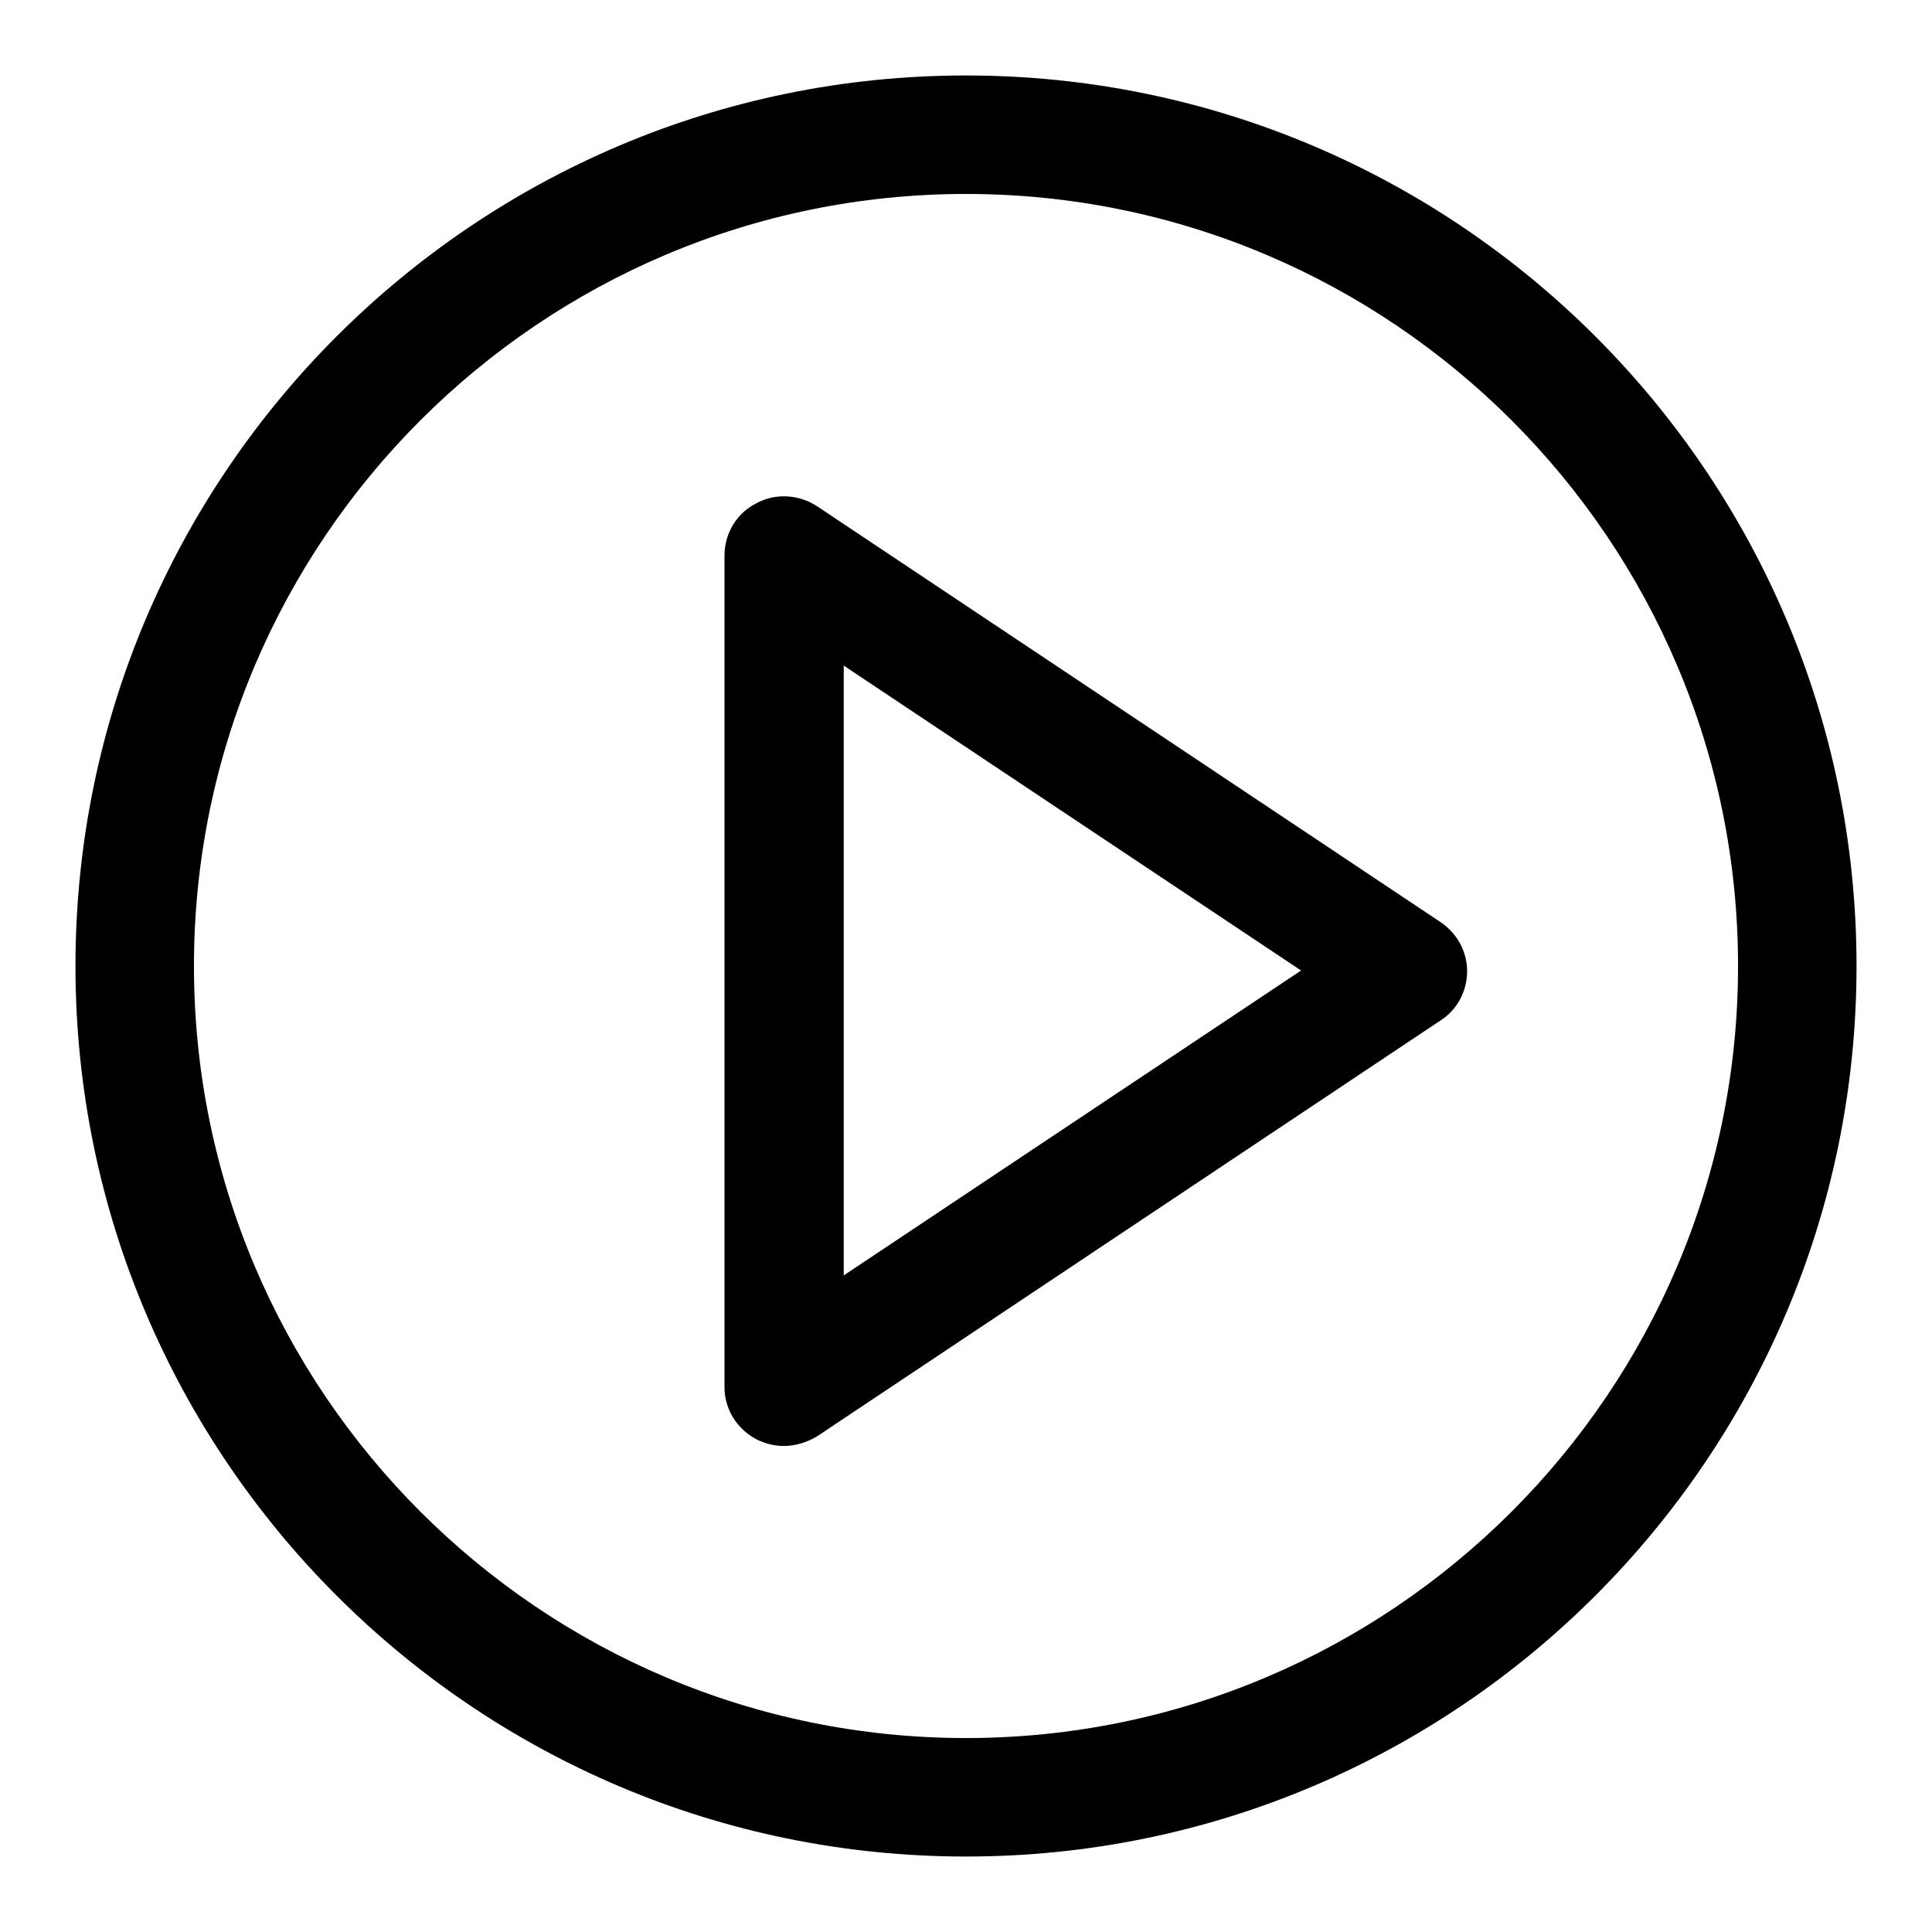<?xml version="1.0" encoding="utf-8"?>
<!-- Svg Vector Icons : http://www.onlinewebfonts.com/icon -->
<!DOCTYPE svg PUBLIC "-//W3C//DTD SVG 1.1//EN" "http://www.w3.org/Graphics/SVG/1.1/DTD/svg11.dtd">
<svg version="1.1" xmlns="http://www.w3.org/2000/svg" xmlns:xlink="http://www.w3.org/1999/xlink" x="0px" y="0px" viewBox="0 0 256 256" enable-background="new 0 0 256 256" xml:space="preserve">
<g> <path fill="#000000" d="M128,246c-65.1,0-118-52.9-118-118C10,62.9,62.9,10,128,10c65.1,0,118,52.9,118,118 C246,193.1,193.1,246,128,246z M128,25.7C71.6,25.7,25.7,71.6,25.7,128c0,56.4,45.9,102.3,102.3,102.3 c56.4,0,102.3-45.9,102.3-102.3C230.3,71.6,184.4,25.7,128,25.7z M103.9,191.6c-1.3,0-2.5-0.3-3.7-0.9c-2.6-1.4-4.2-4-4.2-6.9V73.6 c0-2.9,1.6-5.6,4.2-6.9c2.5-1.4,5.7-1.2,8.1,0.4l82.6,55.1c2.2,1.5,3.5,3.9,3.5,6.5c0,2.6-1.3,5.1-3.5,6.5l-82.6,55.1 C107,191.1,105.4,191.6,103.9,191.6z M111.8,88.2V169l60.6-40.4L111.8,88.2z"/></g>
</svg>